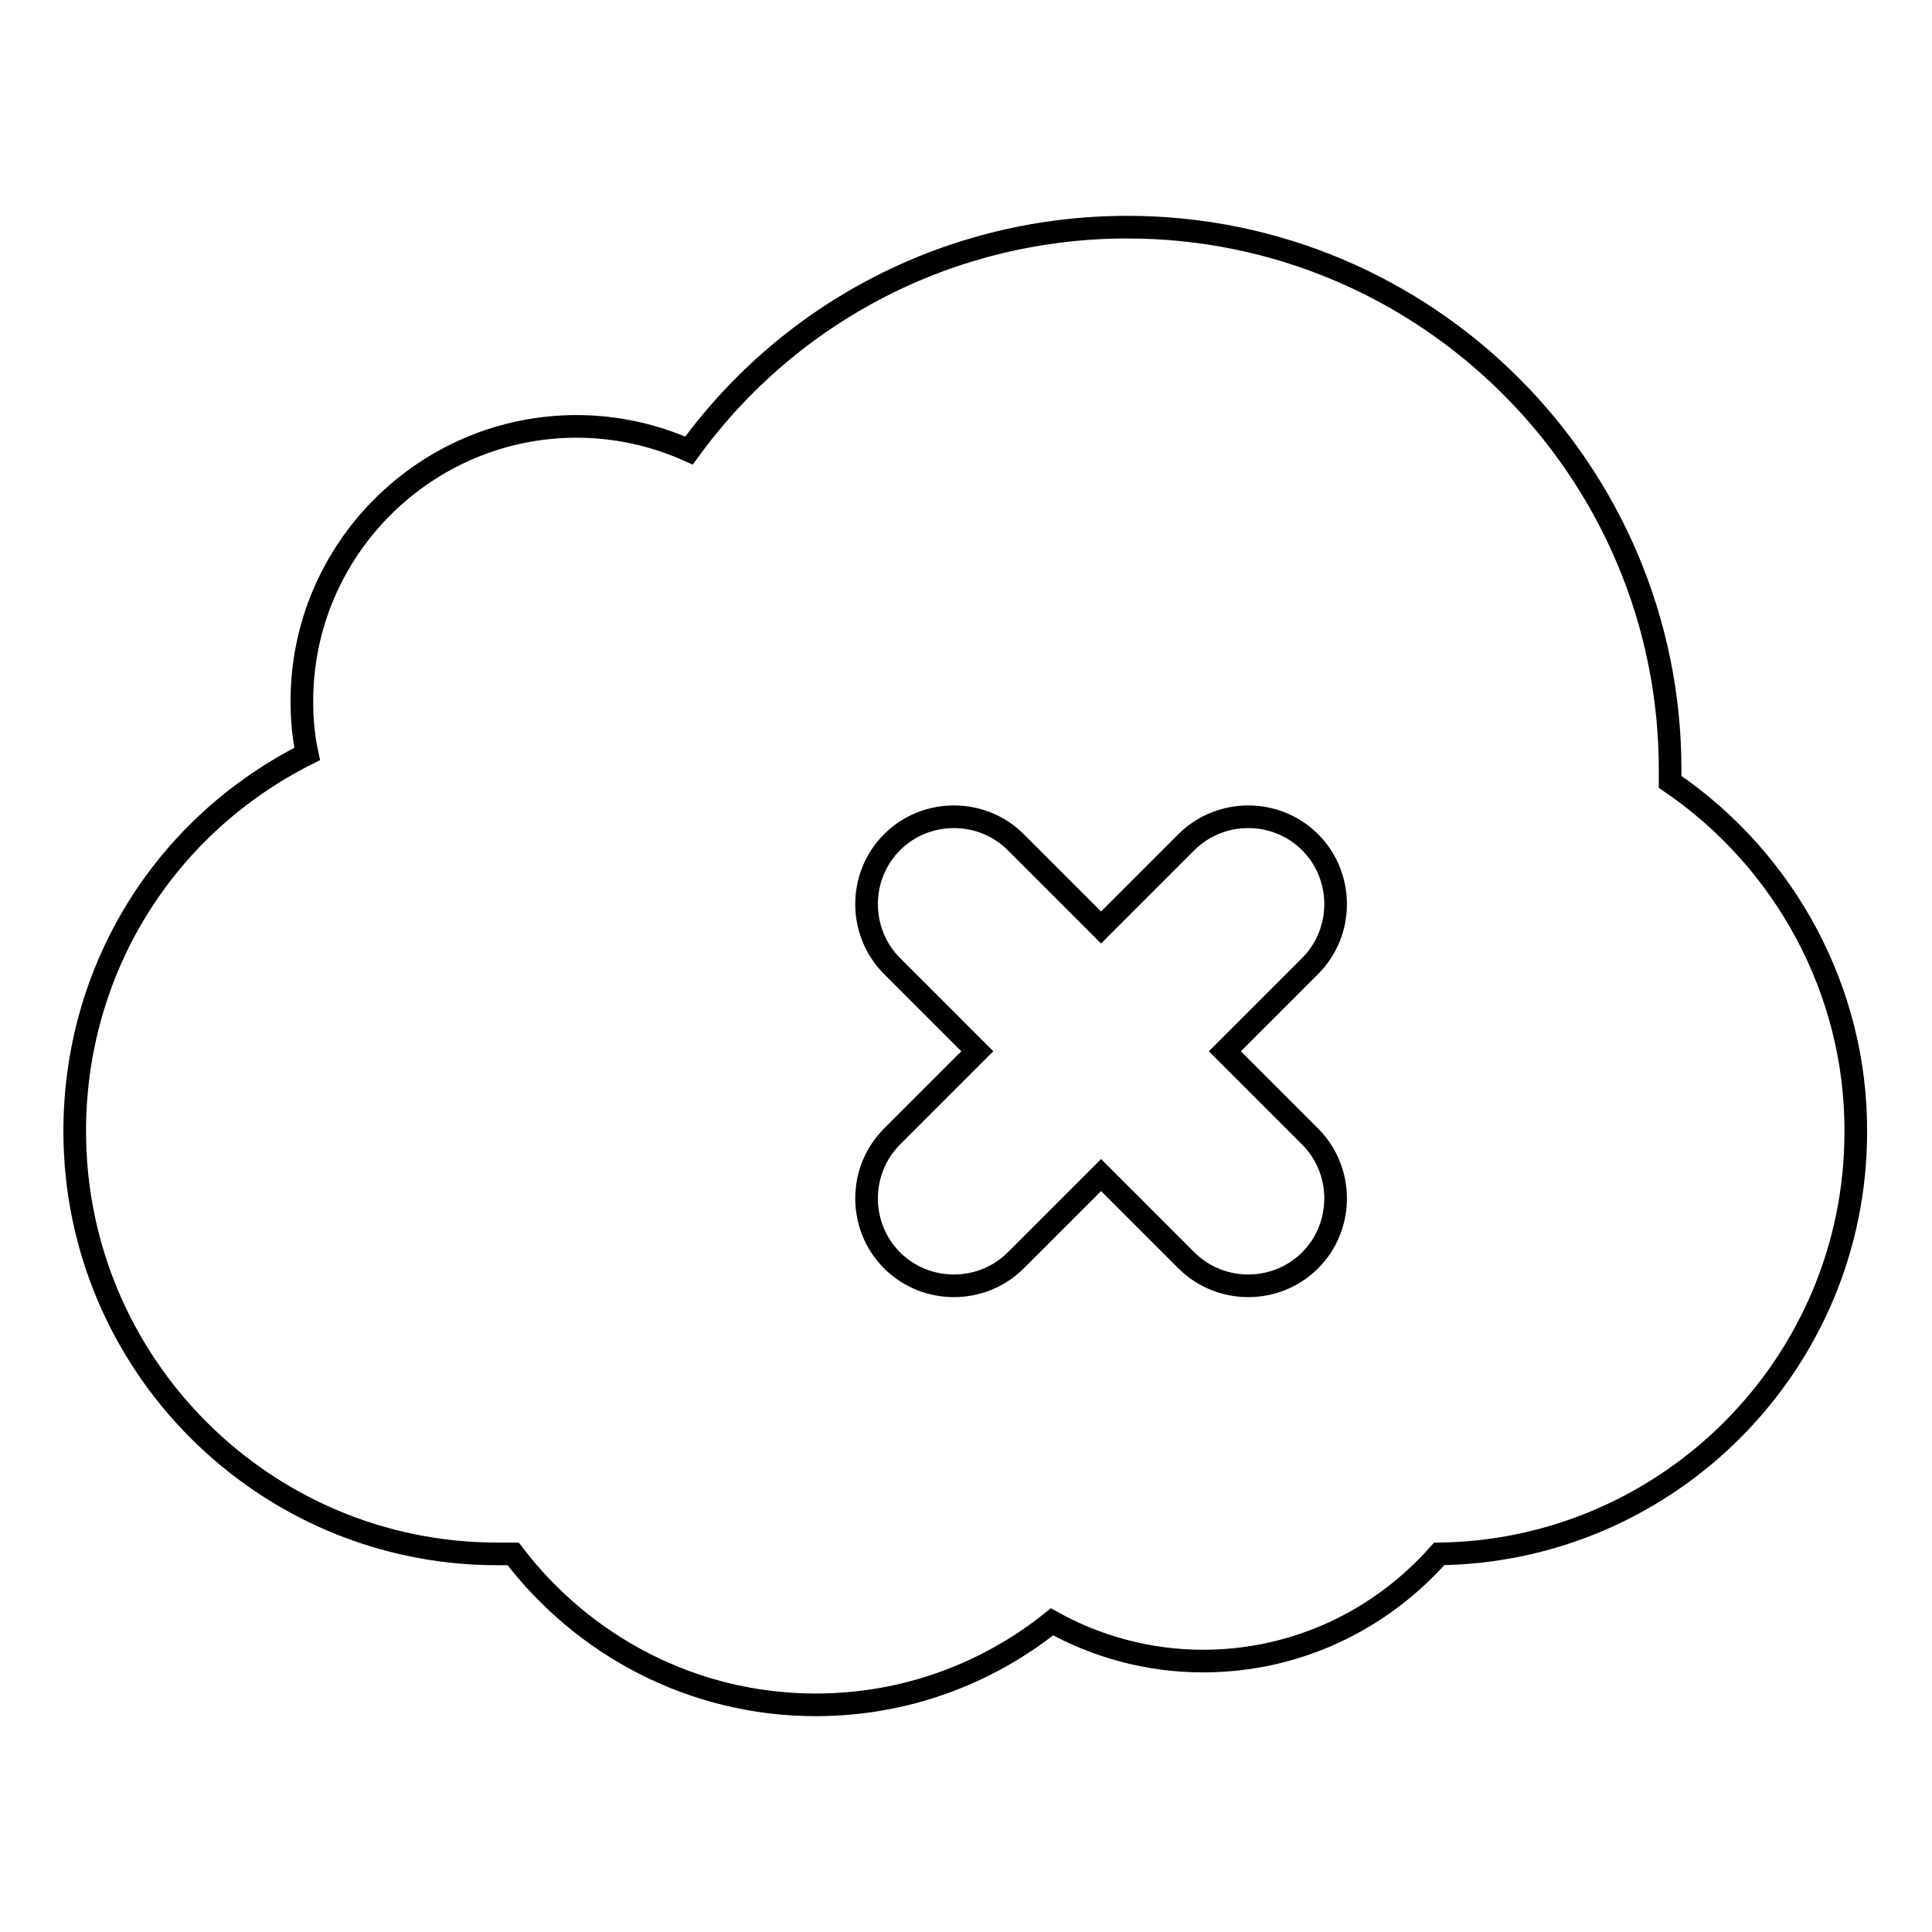 <?xml version="1.0" encoding="utf-8"?>
<!-- Svg Vector Icons : http://www.onlinewebfonts.com/icon -->
<!DOCTYPE svg PUBLIC "-//W3C//DTD SVG 1.1//EN" "http://www.w3.org/Graphics/SVG/1.1/DTD/svg11.dtd">
<svg version="1.1" xmlns="http://www.w3.org/2000/svg" xmlns:xlink="http://www.w3.org/1999/xlink" x="0px" y="0px" viewBox="0 0 256 256" enable-background="new 0 0 256 256" xml:space="preserve">
<g> <path stroke-width="3" fill-opacity="0" stroke="#000000"  d="M221.3,103.6c0-0.5,0-1,0-1.6c0-39.7-32.3-71.9-71.9-71.9c-23.2,0-44.6,11-58.1,29.6 c-4.7-2.1-9.7-3.2-14.9-3.2c-20,0-36.4,16.3-36.4,36.4c0,2.4,0.2,4.7,0.7,7c-18.9,9.5-30.8,28.5-30.8,50c0,30.9,25.1,56,56,56h2.1 c9.2,12.1,23.7,20,40.1,20c11.8,0,22.7-4.1,31.3-11c5.9,3.3,12.8,5.2,20,5.2c12.5,0,23.6-5.5,31.3-14.2 c30.5-0.4,55.2-25.3,55.2-55.9C246,131.4,236.6,114,221.3,103.6z M173.6,150.6c4.5,4.5,4.5,11.9,0,16.4c-4.5,4.5-11.9,4.5-16.4,0 l-11.3-11.3L134.6,167c-4.5,4.5-11.9,4.5-16.4,0c-4.5-4.5-4.5-11.9,0-16.4l11.3-11.3L118.2,128c-4.5-4.5-4.5-11.9,0-16.4 c4.5-4.5,11.9-4.5,16.4,0l11.3,11.3l11.3-11.3c4.5-4.5,11.9-4.5,16.4,0c4.5,4.5,4.5,11.9,0,16.4l-11.3,11.3L173.6,150.6z"/></g>
</svg>